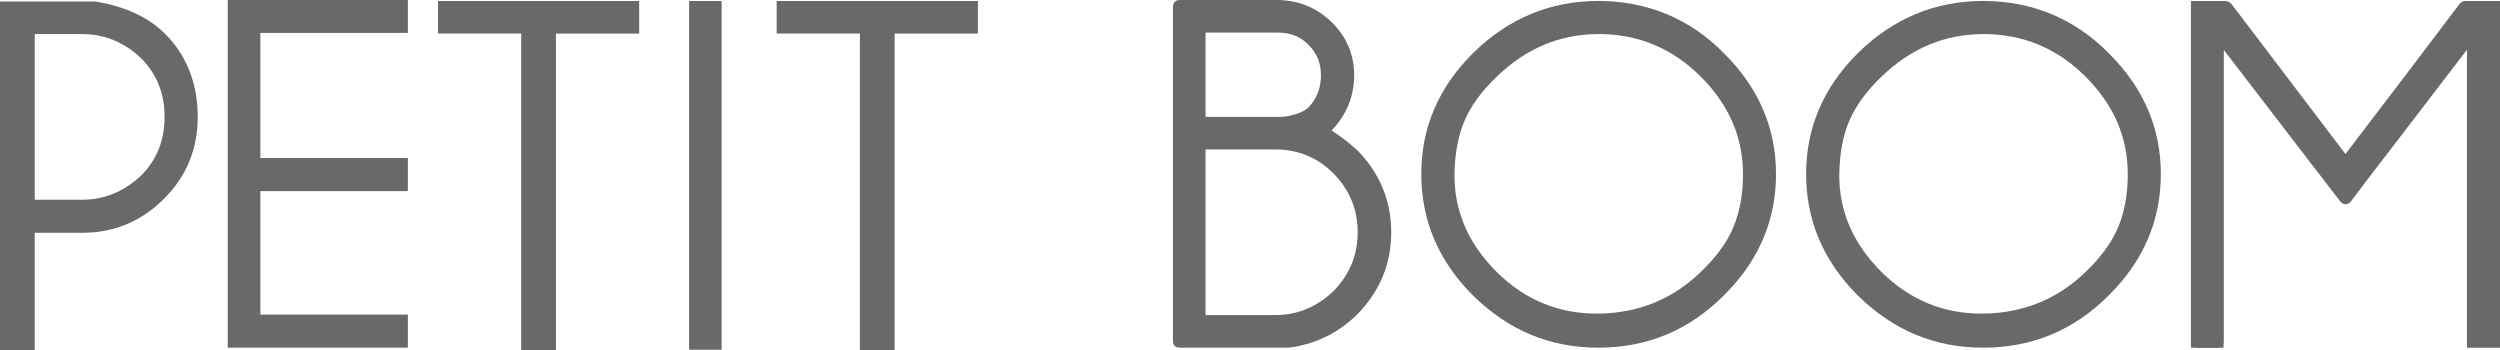 <?xml version="1.0" encoding="UTF-8"?><svg id="katman_2" xmlns="http://www.w3.org/2000/svg" viewBox="0 0 422.38 59.17"><defs><style>.cls-1{fill:#686969;}</style></defs><g id="katman_1"><path class="cls-1" d="M225.13,21.87l-.17.17c1.52.96,2.99,2.09,4.41,3.39,3.78,3.9,5.68,8.51,5.68,13.82s-1.9,9.92-5.68,13.81c-3.28,3.22-7.15,5.11-11.62,5.68h-18.39c-.79,0-1.19-.39-1.19-1.19V1.19C198.18.4,198.57,0,199.37,0h16.7c3.57.11,6.57,1.4,9.03,3.86,2.46,2.46,3.69,5.41,3.69,8.86s-1.22,6.56-3.65,9.15ZM216.06,5.51h-12.38v14.24h13.06c2.09-.28,3.56-.85,4.41-1.69,1.35-1.47,2.03-3.25,2.03-5.34s-.71-3.76-2.12-5.17c-1.35-1.36-3.02-2.03-5-2.03ZM203.68,53.23h11.79c3.73,0,7.01-1.36,9.84-4.07,2.71-2.77,4.07-6.07,4.07-9.92s-1.36-7.15-4.07-9.92c-2.71-2.71-5.99-4.07-9.84-4.07h-11.79v27.98Z"/><path class="cls-1" d="M300.06,29.41c0,7.85-2.94,14.69-8.82,20.51-5.88,5.88-12.94,8.82-21.19,8.82s-15.2-2.94-21.19-8.82c-5.82-5.82-8.73-12.66-8.73-20.51s2.9-14.61,8.73-20.43c5.99-5.88,13.06-8.82,21.19-8.82s15.43,2.94,21.19,8.82c5.88,5.82,8.82,12.63,8.82,20.43ZM270.06,5.76c-6.5,0-12.23,2.4-17.2,7.21-2.49,2.37-4.28,4.82-5.38,7.33-1.1,2.51-1.68,5.55-1.74,9.11-.06,6.22,2.31,11.73,7.12,16.53,4.86,4.8,10.64,7.15,17.34,7.04,6.69-.11,12.42-2.46,17.16-7.04,2.6-2.49,4.44-5.01,5.51-7.59,1.07-2.57,1.61-5.55,1.61-8.94,0-6.22-2.37-11.7-7.12-16.45-4.8-4.8-10.57-7.21-17.29-7.21Z"/><path class="cls-1" d="M365.08,29.41c0,7.85-2.94,14.69-8.82,20.51-5.88,5.88-12.94,8.82-21.19,8.82s-15.2-2.94-21.19-8.82c-5.82-5.82-8.73-12.66-8.73-20.51s2.9-14.61,8.73-20.43c5.99-5.88,13.06-8.82,21.19-8.82s15.43,2.94,21.19,8.82c5.88,5.82,8.82,12.63,8.82,20.43ZM335.07,5.76c-6.5,0-12.23,2.4-17.2,7.21-2.49,2.37-4.28,4.82-5.38,7.33-1.1,2.51-1.68,5.55-1.74,9.11-.06,6.22,2.31,11.73,7.12,16.53,4.86,4.8,10.64,7.15,17.34,7.04,6.69-.11,12.42-2.46,17.16-7.04,2.6-2.49,4.44-5.01,5.51-7.59,1.07-2.57,1.61-5.55,1.61-8.94,0-6.22-2.37-11.7-7.12-16.45-4.8-4.8-10.57-7.21-17.29-7.21Z"/><rect class="cls-1" x="116.41" y=".17" width="5.5" height="58.91" transform="translate(238.33 59.25) rotate(180)"/><path class="cls-1" d="M28.99,6.91c-2.94-3.53-7.23-5.75-12.88-6.65H0v58.91h5.87v-19.84h8.04c5.37,0,9.97-1.92,13.82-5.76,3.78-3.79,5.68-8.39,5.68-13.82,0-5.03-1.47-9.31-4.41-12.84ZM23.82,29.67c-2.88,2.71-6.19,4.07-9.92,4.07H5.87V5.76h8.04c3.73,0,7.04,1.36,9.92,4.07,2.66,2.66,3.98,5.96,3.98,9.92s-1.33,7.26-3.98,9.92Z"/><path class="cls-1" d="M106.72.17h-32.72v5.5h1.17s0,0,.01,0h12.88v53.49h5.87V5.68h12.79s0,0,.01,0h1.26V.17h-1.27Z"/><rect class="cls-1" x="145.28" y=".26" width="5.87" height="58.91"/><path class="cls-1" d="M165.21.17h-33.99v5.5h1.18s0,0,.01,0h13.05v51.88c0,.79.39,1.19,1.19,1.19h3.14c.79,0,1.19-.39,1.19-1.19V5.68h12.97s0,0,.01,0h1.26V.17Z"/><rect class="cls-1" x="74" y=".17" width="1.75" height="2.25"/><polygon class="cls-1" points="67.73 0 39.67 0 38.48 0 38.48 1.19 38.48 5.56 38.48 26.7 38.48 32.29 38.48 53.15 38.48 57.55 38.48 58.74 39.67 58.74 67.73 58.74 68.91 58.74 68.91 57.55 68.91 54.33 68.91 53.15 43.99 53.15 43.99 32.29 67.73 32.29 68.91 32.29 68.91 31.02 68.91 27.89 68.91 26.7 67.73 26.7 43.99 26.7 43.99 5.56 68.91 5.56 68.91 4.32 68.91 1.19 68.91 0 67.73 0"/><rect class="cls-1" x="370.17" y=".17" width="5.5" height="58.57"/><path class="cls-1" d="M421.19.17h-4.66c-.34,0-.65.14-.93.42-5.54,7.35-11.98,15.82-19.33,25.43L376.95.59c-.28-.28-.63-.42-1.02-.42h-4.57c-.79,0-1.19.4-1.19,1.19v56.2c0,.79.39,1.19,1.19,1.19h3.22c.73,0,1.1-.39,1.1-1.19V8.39l19.67,25.6c.28.34.59.51.93.51s.65-.17.94-.51c1.3-1.75,4.26-5.64,8.9-11.65,4.63-6.02,8.19-10.67,10.68-13.94v50.35h5.59V.17h-1.19Z"/></g></svg>